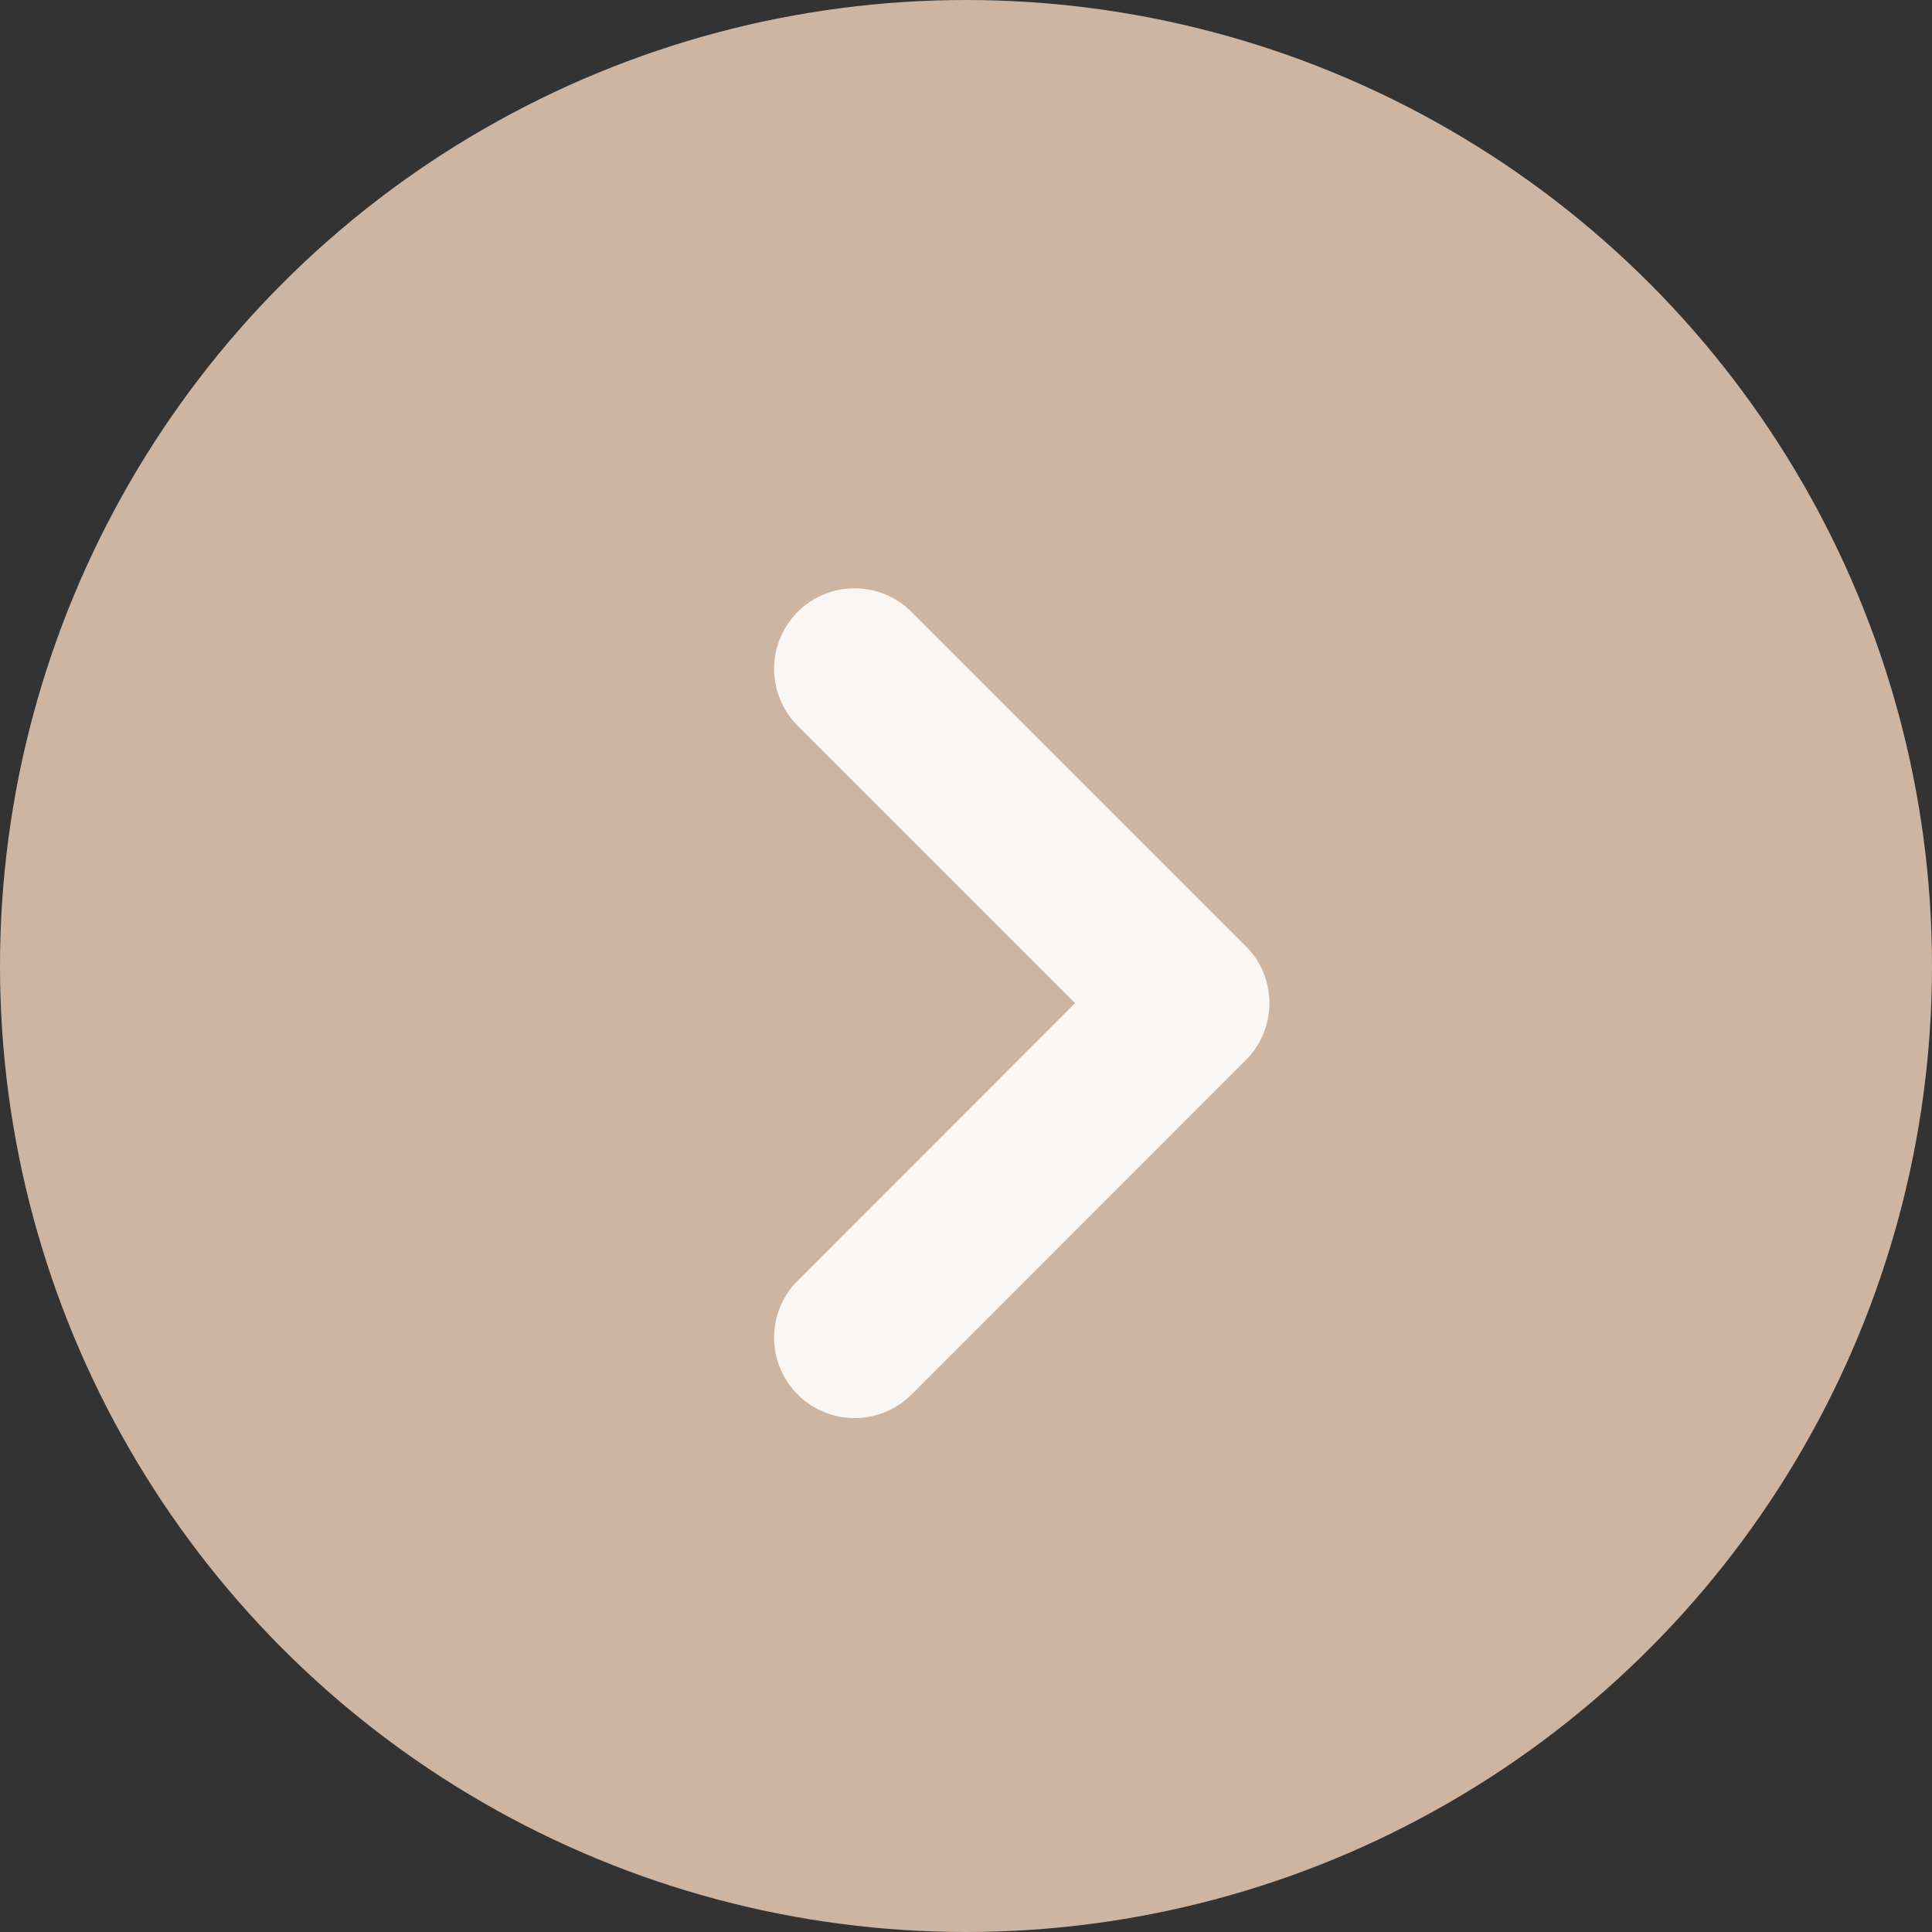 <?xml version="1.0" encoding="UTF-8"?> <svg xmlns="http://www.w3.org/2000/svg" width="18" height="18" viewBox="0 0 18 18" fill="none"><rect x="0" y="0" width="18" height="18" fill="#333333" stroke="none"/><circle cx="9" cy="9" r="9" fill="#CDB5A2"></circle><path d="M7.962 6.231L11.077 9.346L7.962 12.462" stroke="#F9F6F4" stroke-width="1.5" stroke-linecap="round" stroke-linejoin="round"></path></svg> 